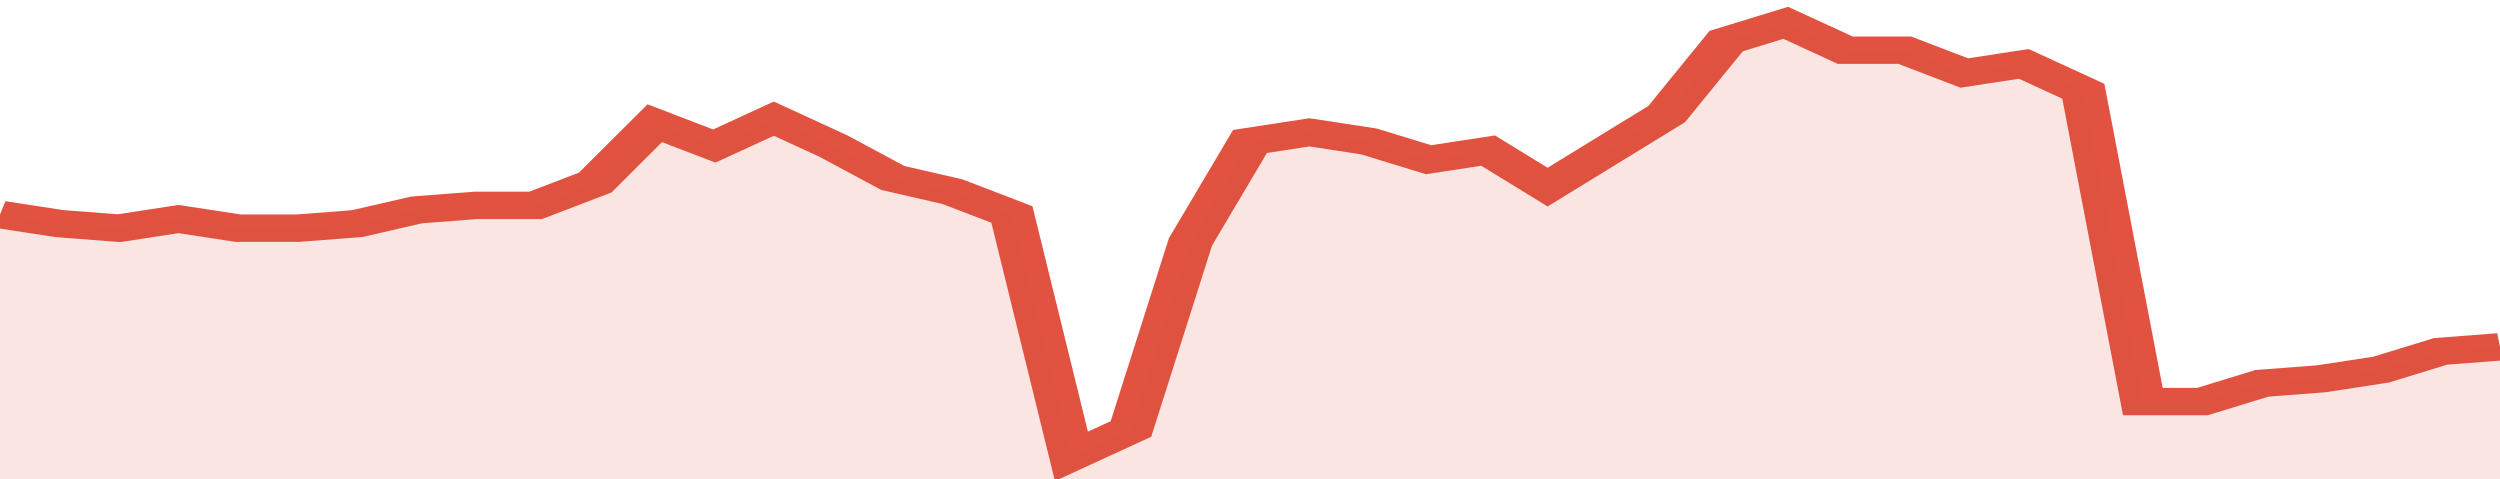 <svg xmlns="http://www.w3.org/2000/svg" viewBox="0 0 336 105" width="120" height="23" preserveAspectRatio="none">
				 <polyline fill="none" stroke="#E15241" stroke-width="6" points="0, 47 8, 49 16, 50 24, 48 32, 50 40, 50 48, 49 56, 46 64, 45 72, 45 80, 40 88, 27 96, 32 104, 26 112, 32 120, 39 128, 42 136, 47 144, 100 152, 94 160, 53 168, 31 176, 29 184, 31 192, 35 200, 33 208, 41 216, 33 224, 25 232, 9 240, 5 248, 11 256, 11 264, 16 272, 14 280, 20 288, 88 296, 88 304, 84 312, 83 320, 81 328, 77 336, 76 336, 76 "> </polyline>
				 <polygon fill="#E15241" opacity="0.15" points="0, 105 0, 47 8, 49 16, 50 24, 48 32, 50 40, 50 48, 49 56, 46 64, 45 72, 45 80, 40 88, 27 96, 32 104, 26 112, 32 120, 39 128, 42 136, 47 144, 100 152, 94 160, 53 168, 31 176, 29 184, 31 192, 35 200, 33 208, 41 216, 33 224, 25 232, 9 240, 5 248, 11 256, 11 264, 16 272, 14 280, 20 288, 88 296, 88 304, 84 312, 83 320, 81 328, 77 336, 76 336, 105 "></polygon>
			</svg>